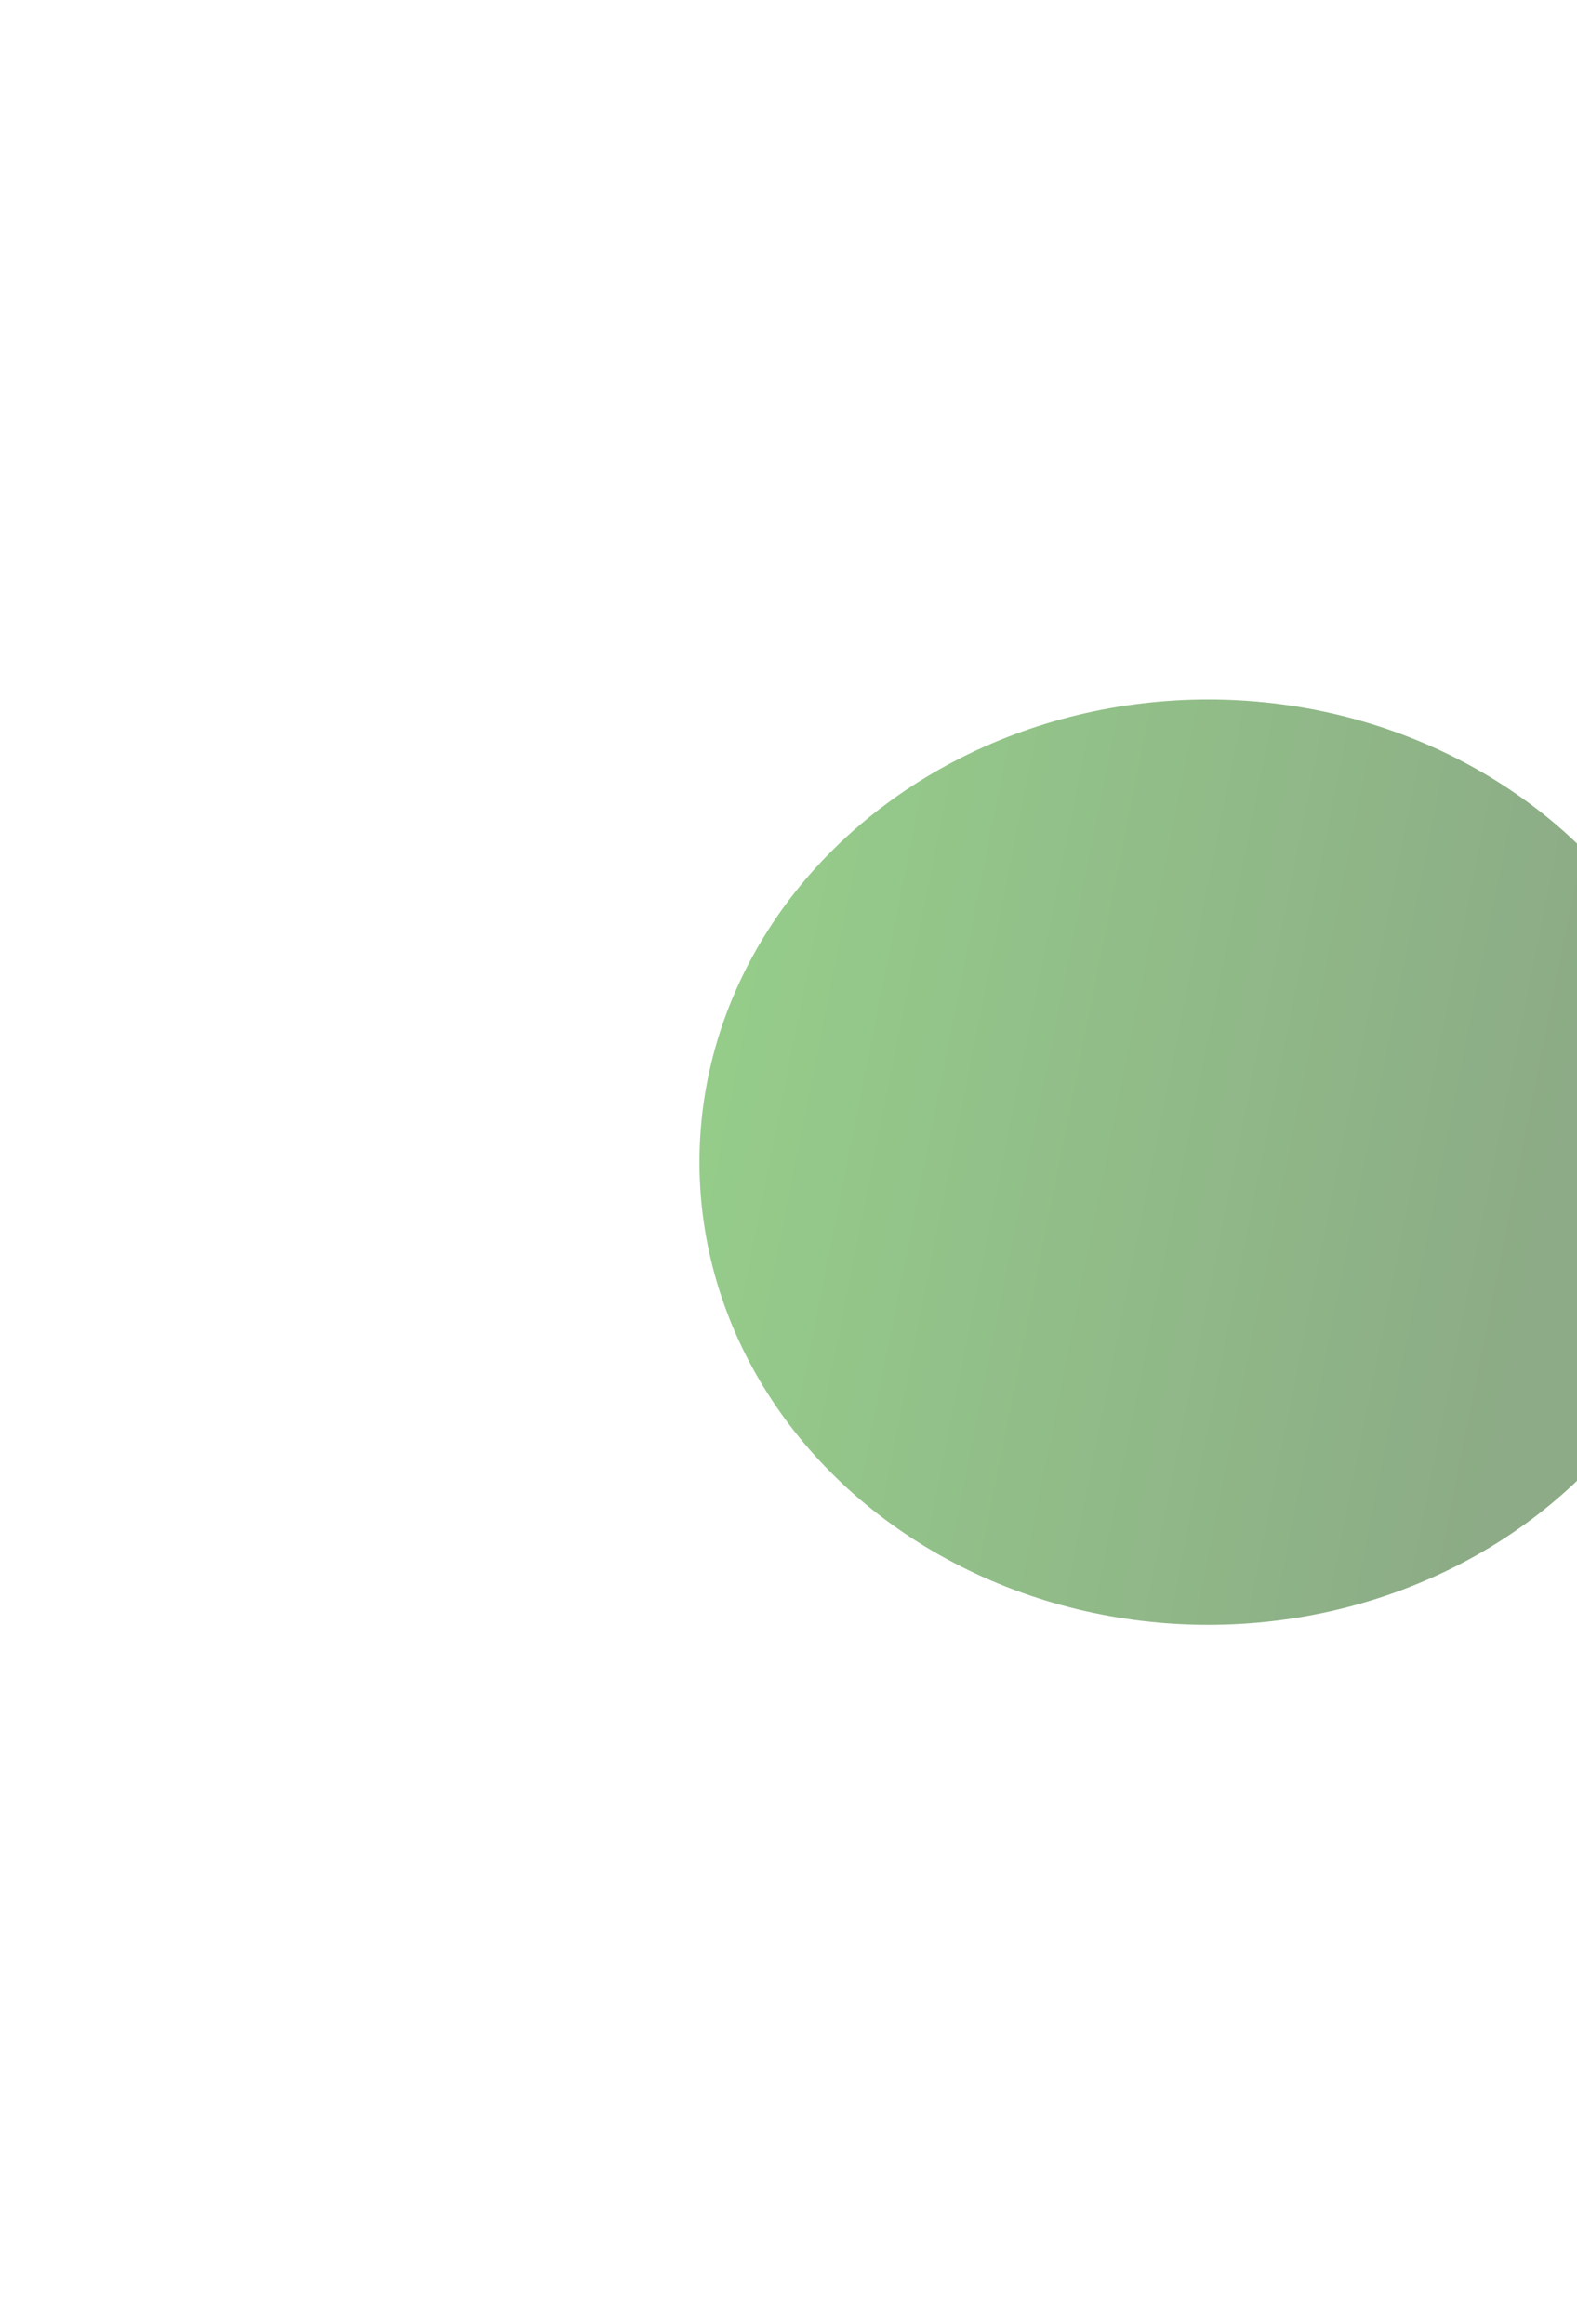 <svg width="496" height="731" viewBox="0 0 496 731" fill="none" xmlns="http://www.w3.org/2000/svg">
<g filter="url(#filter0_f_213_6771)">
<ellipse cx="380" cy="365.5" rx="160" ry="145.5" fill="url(#paint0_linear_213_6771)" fill-opacity="0.5"/>
</g>
<defs>
<filter id="filter0_f_213_6771" x="0" y="0" width="760" height="731" filterUnits="userSpaceOnUse" color-interpolation-filters="sRGB">
<feFlood flood-opacity="0" result="BackgroundImageFix"/>
<feBlend mode="normal" in="SourceGraphic" in2="BackgroundImageFix" result="shape"/>
<feGaussianBlur stdDeviation="110" result="effect1_foregroundBlur_213_6771"/>
</filter>
<linearGradient id="paint0_linear_213_6771" x1="475.61" y1="458.769" x2="193.985" y2="402.551" gradientUnits="userSpaceOnUse">
<stop stop-color="#1A570E"/>
<stop offset="1" stop-color="#2E9F17"/>
</linearGradient>
</defs>
</svg>

